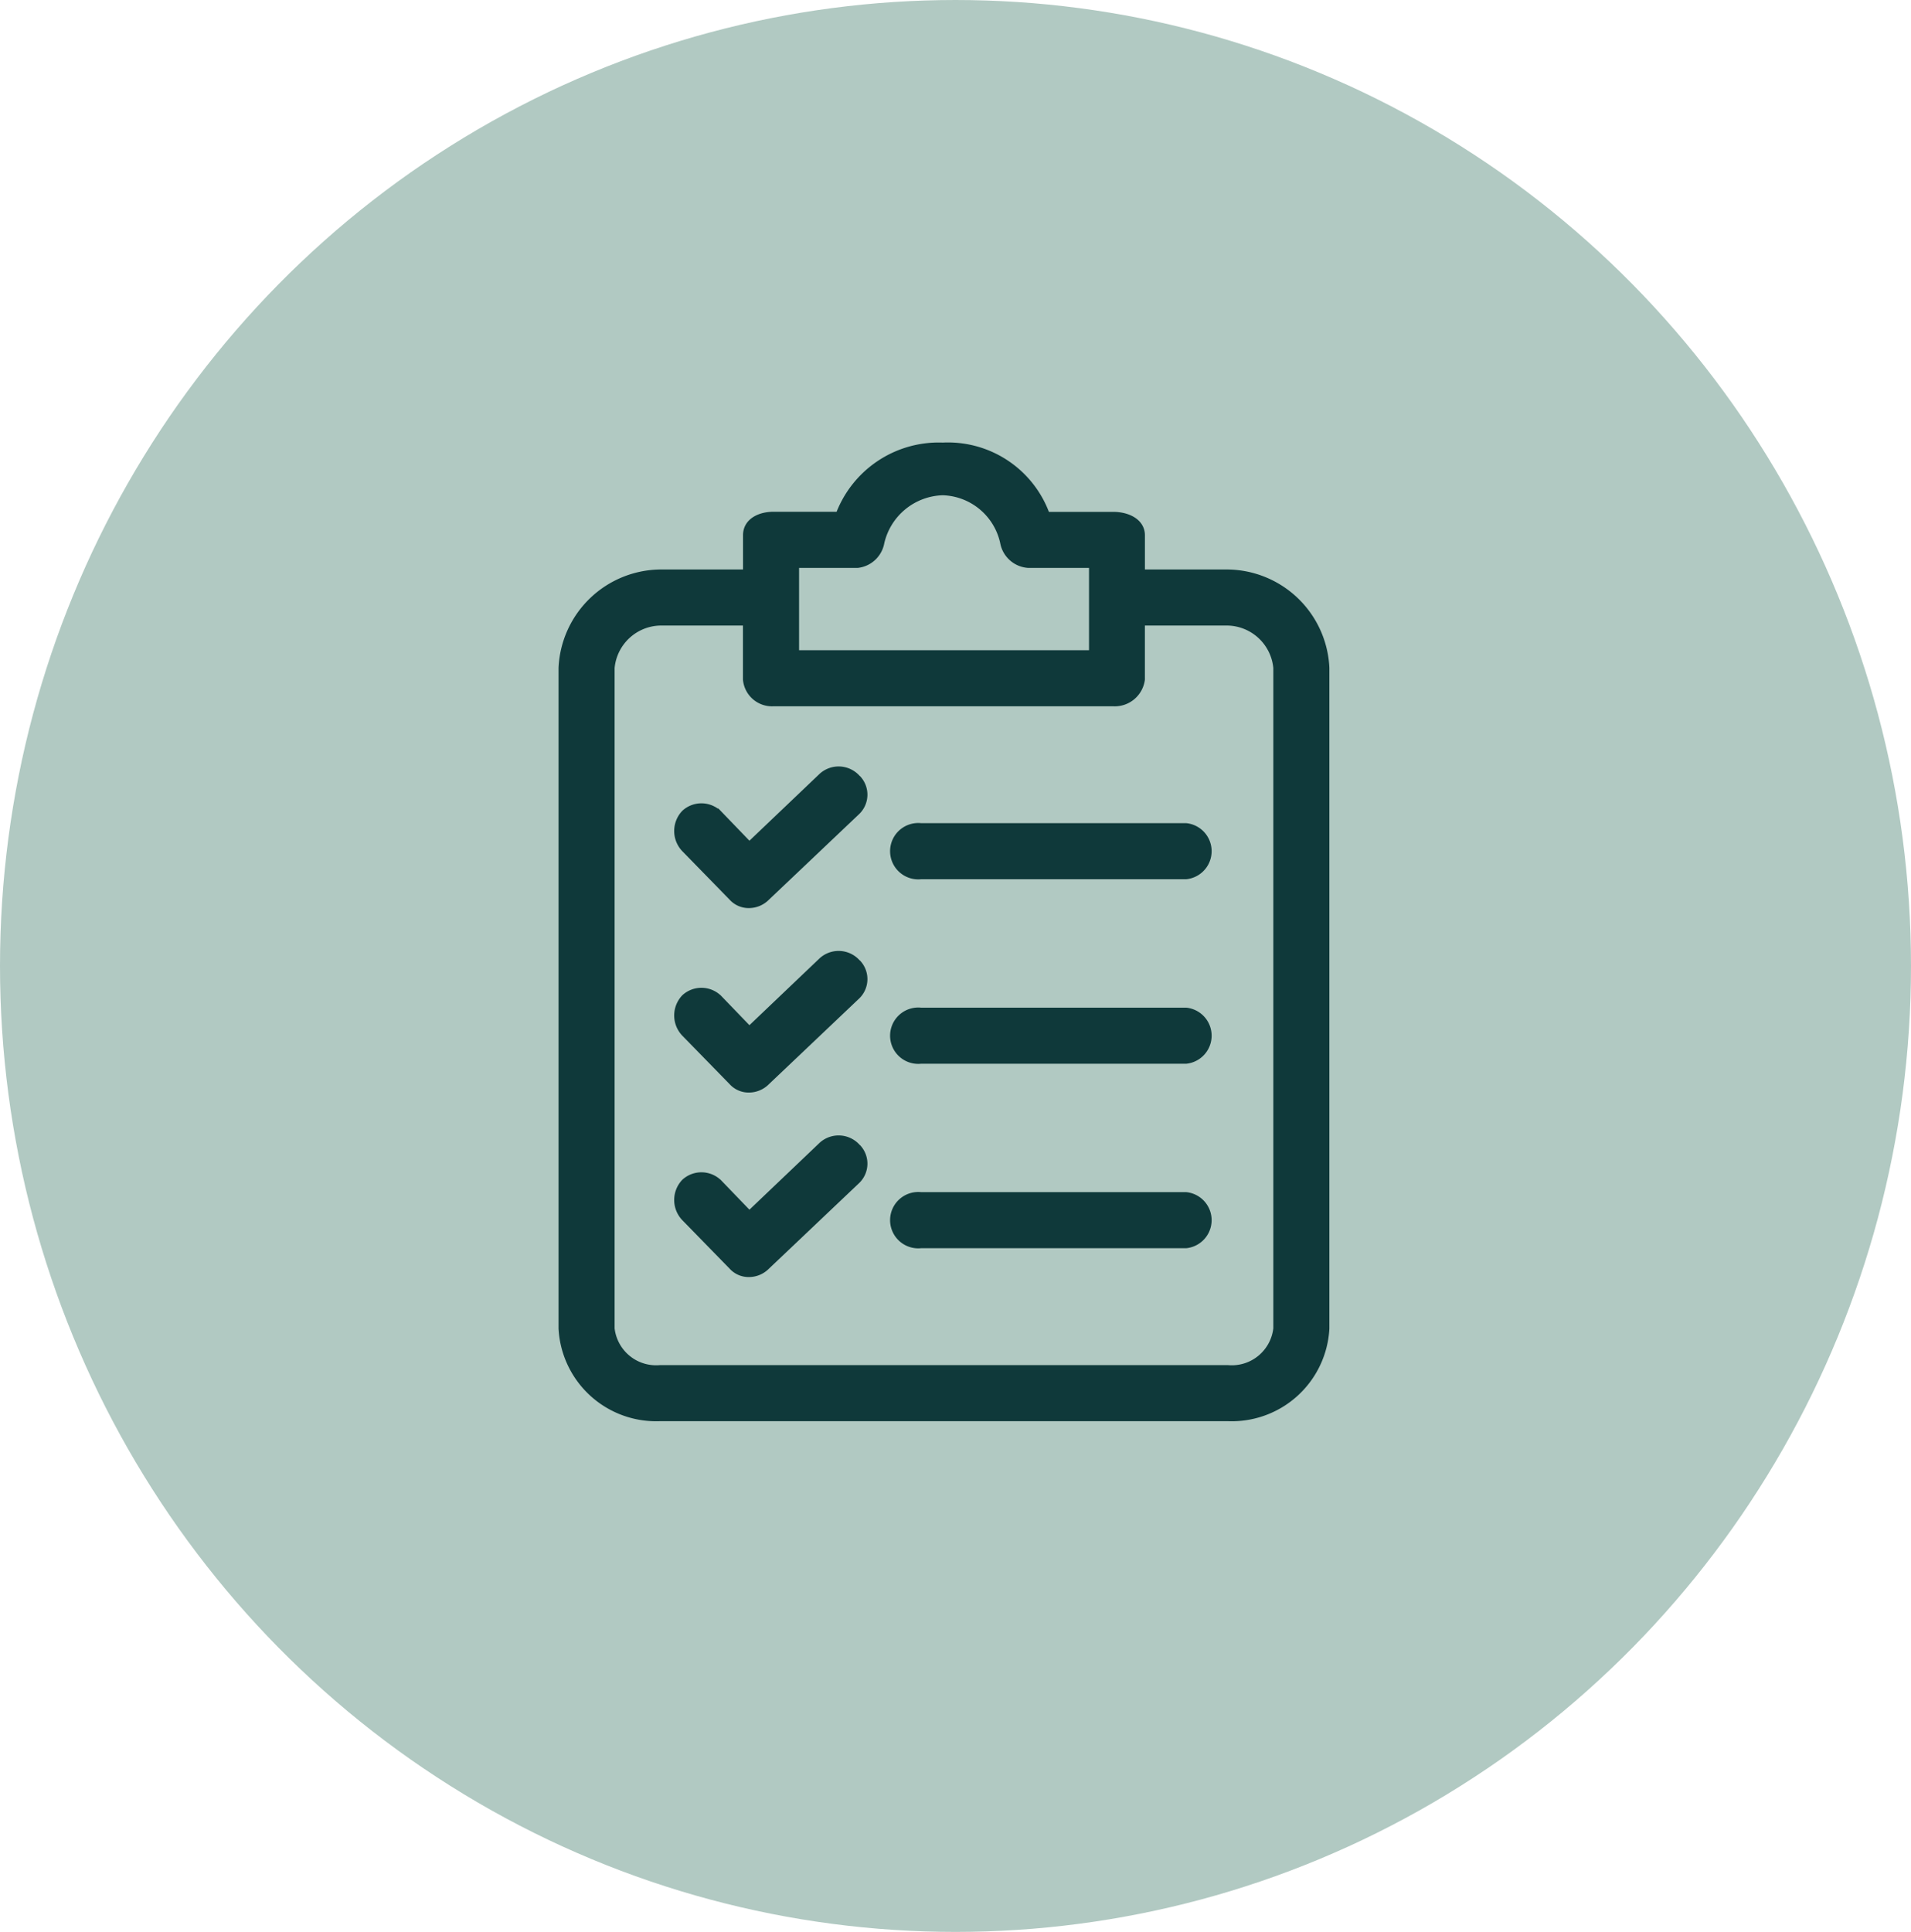 <?xml version="1.0" encoding="utf-8"?><svg xmlns="http://www.w3.org/2000/svg" width="57.65" height="58.27" viewBox="0 0 57.65 58.27">
  <g id="Guaranteed_Compliance-icon" data-name="Guaranteed Compliance-icon" transform="translate(-435 -3023)">
    <g id="compliance-icon" transform="translate(-276)">
      <g id="recipe-managment-icon" transform="translate(-164 538.691)">
        <ellipse id="Ellipse_242" data-name="Ellipse 242" cx="28.825" cy="29.135" rx="28.825" ry="29.135" transform="translate(875 2484.309)" fill="#b1c9c2"/>
      </g>
    </g>
    <g id="Group_3075" data-name="Group 3075" transform="translate(452 3036.499)">
      <g id="Group_2028" data-name="Group 2028" transform="translate(0 0)">
        <g id="Group_1784" data-name="Group 1784" transform="translate(0 0)">
          <g id="Group_1783" data-name="Group 1783">
            <path id="Path_1742" data-name="Path 1742" d="M67.07,3.828H64.426V2.646c0-.383-.417-.556-.8-.556H61.575A3.111,3.111,0,0,0,58.479,0a3.165,3.165,0,0,0-3.1,2.087H53.367c-.383,0-.765.174-.765.556V3.828H49.958a2.956,2.956,0,0,0-2.921,2.817V26.573a2.8,2.8,0,0,0,2.921,2.643H67.07a2.8,2.8,0,0,0,2.921-2.643V6.645A2.956,2.956,0,0,0,67.07,3.828ZM53.993,3.48h1.913a.765.765,0,0,0,.661-.626,2.017,2.017,0,0,1,1.913-1.565,1.982,1.982,0,0,1,1.878,1.565.765.765,0,0,0,.7.626h1.982V6.263H53.993ZM68.6,26.573a1.411,1.411,0,0,1-1.53,1.252H49.958a1.411,1.411,0,0,1-1.53-1.252V6.645a1.565,1.565,0,0,1,1.53-1.426H52.6V6.993a.73.73,0,0,0,.765.661h10.26a.765.765,0,0,0,.8-.661V5.219H67.07A1.565,1.565,0,0,1,68.6,6.645V26.573Z" transform="translate(-47.037 0)" fill="#0f393a" stroke="#0f393a" stroke-width="0.3"/>
            <path id="Path_1743" data-name="Path 1743" d="M104.7,230.528a.7.7,0,0,0-.974-.035l-2.226,2.121-.939-.974a.7.7,0,0,0-.974-.035.73.73,0,0,0,0,1.009l1.426,1.461a.626.626,0,0,0,.487.209.7.7,0,0,0,.487-.209L104.7,231.5a.661.661,0,0,0,.04-.934C104.723,230.554,104.709,230.541,104.7,230.528Z" transform="translate(-95.896 -214.98)" fill="#0f393a" stroke="#0f393a" stroke-width="0.3"/>
            <path id="Path_1744" data-name="Path 1744" d="M207.243,256.034h-8a.7.7,0,1,0,0,1.391h8a.7.7,0,0,0,0-1.391Z" transform="translate(-188.462 -238.99)" fill="#0f393a" stroke="#0f393a" stroke-width="0.3"/>
            <path id="Path_1745" data-name="Path 1745" d="M104.7,146.936a.7.7,0,0,0-.974-.035l-2.226,2.121-.939-.974a.7.7,0,0,0-.974-.035.73.73,0,0,0,0,1.009l1.426,1.461a.626.626,0,0,0,.487.209.7.7,0,0,0,.487-.209l2.713-2.574a.661.661,0,0,0,.04-.934C104.723,146.962,104.709,146.949,104.7,146.936Z" transform="translate(-95.896 -136.952)" fill="#0f393a" stroke="#0f393a" stroke-width="0.3"/>
            <path id="Path_1746" data-name="Path 1746" d="M207.243,172.442h-8a.7.7,0,1,0,0,1.391h8a.7.7,0,0,0,0-1.391Z" transform="translate(-188.462 -160.963)" fill="#0f393a" stroke="#0f393a" stroke-width="0.3"/>
            <path id="Path_1747" data-name="Path 1747" d="M104.7,314.12a.7.7,0,0,0-.974-.035l-2.226,2.121-.939-.974a.7.7,0,0,0-.974-.035.73.73,0,0,0,0,1.009l1.426,1.461a.626.626,0,0,0,.487.209.7.7,0,0,0,.487-.209l2.713-2.574a.661.661,0,0,0,.04-.934C104.723,314.146,104.709,314.133,104.7,314.12Z" transform="translate(-95.896 -293.007)" fill="#0f393a" stroke="#0f393a" stroke-width="0.3"/>
            <path id="Path_1748" data-name="Path 1748" d="M207.243,339.626h-8a.7.7,0,1,0,0,1.391h8a.7.7,0,0,0,0-1.391Z" transform="translate(-188.462 -317.018)" fill="#0f393a" stroke="#0f393a" stroke-width="0.3"/>
          </g>
        </g>
      </g>
    </g>
  </g>
</svg>
